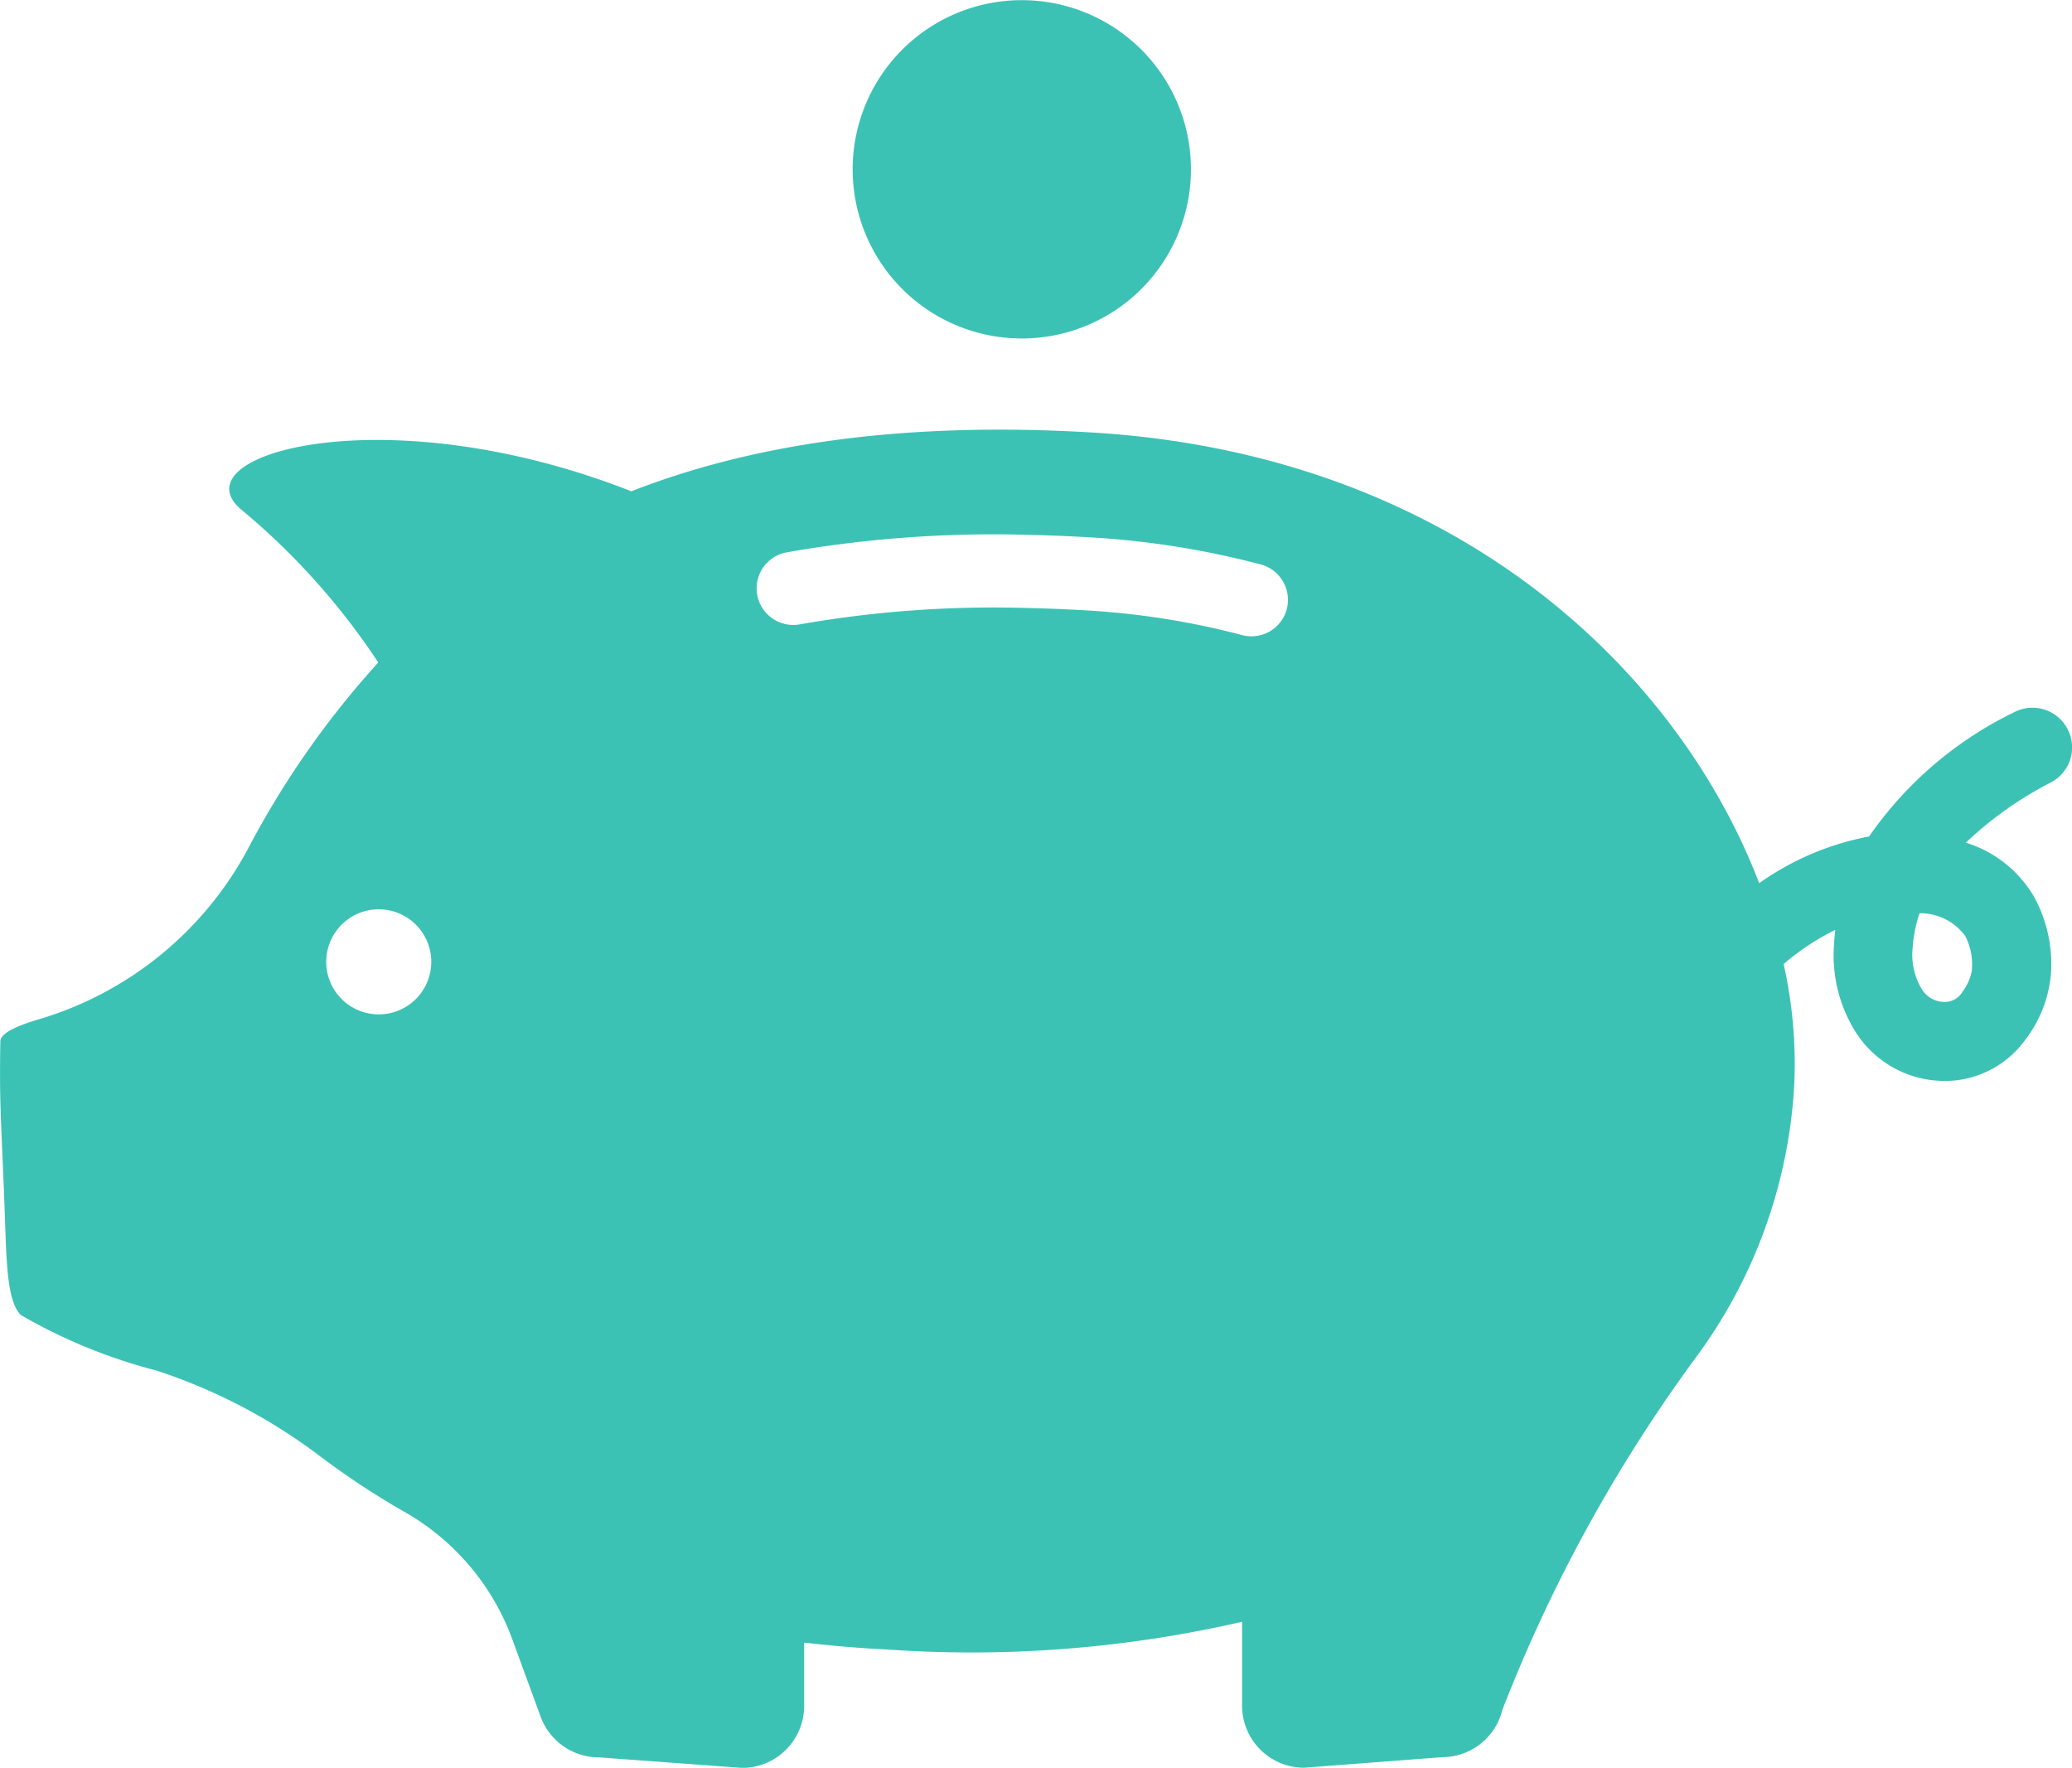 <svg xmlns="http://www.w3.org/2000/svg" xmlns:xlink="http://www.w3.org/1999/xlink" width="68.596" height="58.518" viewBox="0 0 68.596 58.518">
  <defs>
    <clipPath id="clip-path">
      <rect id="Rectangle_100" data-name="Rectangle 100" width="68.596" height="58.518" transform="translate(0 0)" fill="#3cc2b5"/>
    </clipPath>
  </defs>
  <g id="Group_176" data-name="Group 176" transform="translate(0 -0.001)">
    <g id="Group_176-2" data-name="Group 176" transform="translate(0 0.001)" clip-path="url(#clip-path)">
      <path id="Path_148" data-name="Path 148" d="M68.441,631.413a1.308,1.308,0,0,0-1.769-.537,12.436,12.436,0,0,0-4.794,4.108,9.236,9.236,0,0,0-3.638,1.546c-2.718-7.1-10.145-14.219-22.133-14.922-6.385-.375-11.323.432-15.206,1.949-8.088-3.182-14.985-1.25-12.952.574a23.139,23.139,0,0,1,4.574,5.093,29.77,29.77,0,0,0-4.348,6.232,11.582,11.582,0,0,1-6.9,5.583c-.741.221-1.258.459-1.263.724-.037,1.977.024,2.566.128,5.2.075,1.885.049,3.349.547,3.861a17.866,17.866,0,0,0,4.5,1.841,18.526,18.526,0,0,1,5.438,2.857,26.353,26.353,0,0,0,2.808,1.844,8.022,8.022,0,0,1,3.536,4.217l.928,2.536a2.055,2.055,0,0,0,1.93,1.349l4.741.349a2.055,2.055,0,0,0,2.055-2.055V661.67q.648.074,1.3.13.572.048,1.15.082l.269.013.325.022a39.983,39.983,0,0,0,11.453-.937v2.776a2.055,2.055,0,0,0,2.055,2.055l4.563-.349a2.055,2.055,0,0,0,2-1.568,50.688,50.688,0,0,1,6.406-11.664,16.712,16.712,0,0,0,3.253-8.961,15.019,15.019,0,0,0-.348-4.062,8.155,8.155,0,0,1,1.712-1.132q-.031.246-.045.5a4.773,4.773,0,0,0,.719,2.885,3.483,3.483,0,0,0,2.763,1.611q.1.006.2.006a3.284,3.284,0,0,0,2.64-1.347,4.194,4.194,0,0,0,.86-2.176,4.645,4.645,0,0,0-.556-2.571,3.969,3.969,0,0,0-2.261-1.794,12.146,12.146,0,0,1,2.827-2,1.307,1.307,0,0,0,.537-1.769m-54.17,7.816a1.739,1.739,0,1,1-1.634-1.838,1.739,1.739,0,0,1,1.634,1.838M42.6,627.459a1.21,1.21,0,0,1-1.484.857,26.091,26.091,0,0,0-5.2-.819c-.638-.037-1.273-.063-1.888-.076a37.128,37.128,0,0,0-7.583.547,1.212,1.212,0,0,1-.447-2.381A39.517,39.517,0,0,1,34.076,625c.645.014,1.311.041,1.978.08a28.516,28.516,0,0,1,5.687.9,1.212,1.212,0,0,1,.857,1.484M65.285,639.4a1.643,1.643,0,0,1-.32.732.672.672,0,0,1-.619.328.877.877,0,0,1-.73-.435,2.184,2.184,0,0,1-.3-1.3,4.651,4.651,0,0,1,.232-1.2,1.849,1.849,0,0,1,1.518.76,2.042,2.042,0,0,1,.214,1.116" transform="translate(0 -607.294)" fill="#3cc2b5"/>
      <path id="Path_149" data-name="Path 149" d="M1244.273,5.606a5.6,5.6,0,1,1-5.6-5.6,5.6,5.6,0,0,1,5.6,5.6" transform="translate(-1204.845 -0.001)" fill="#3cc2b5"/>
    </g>
  </g>
</svg>
